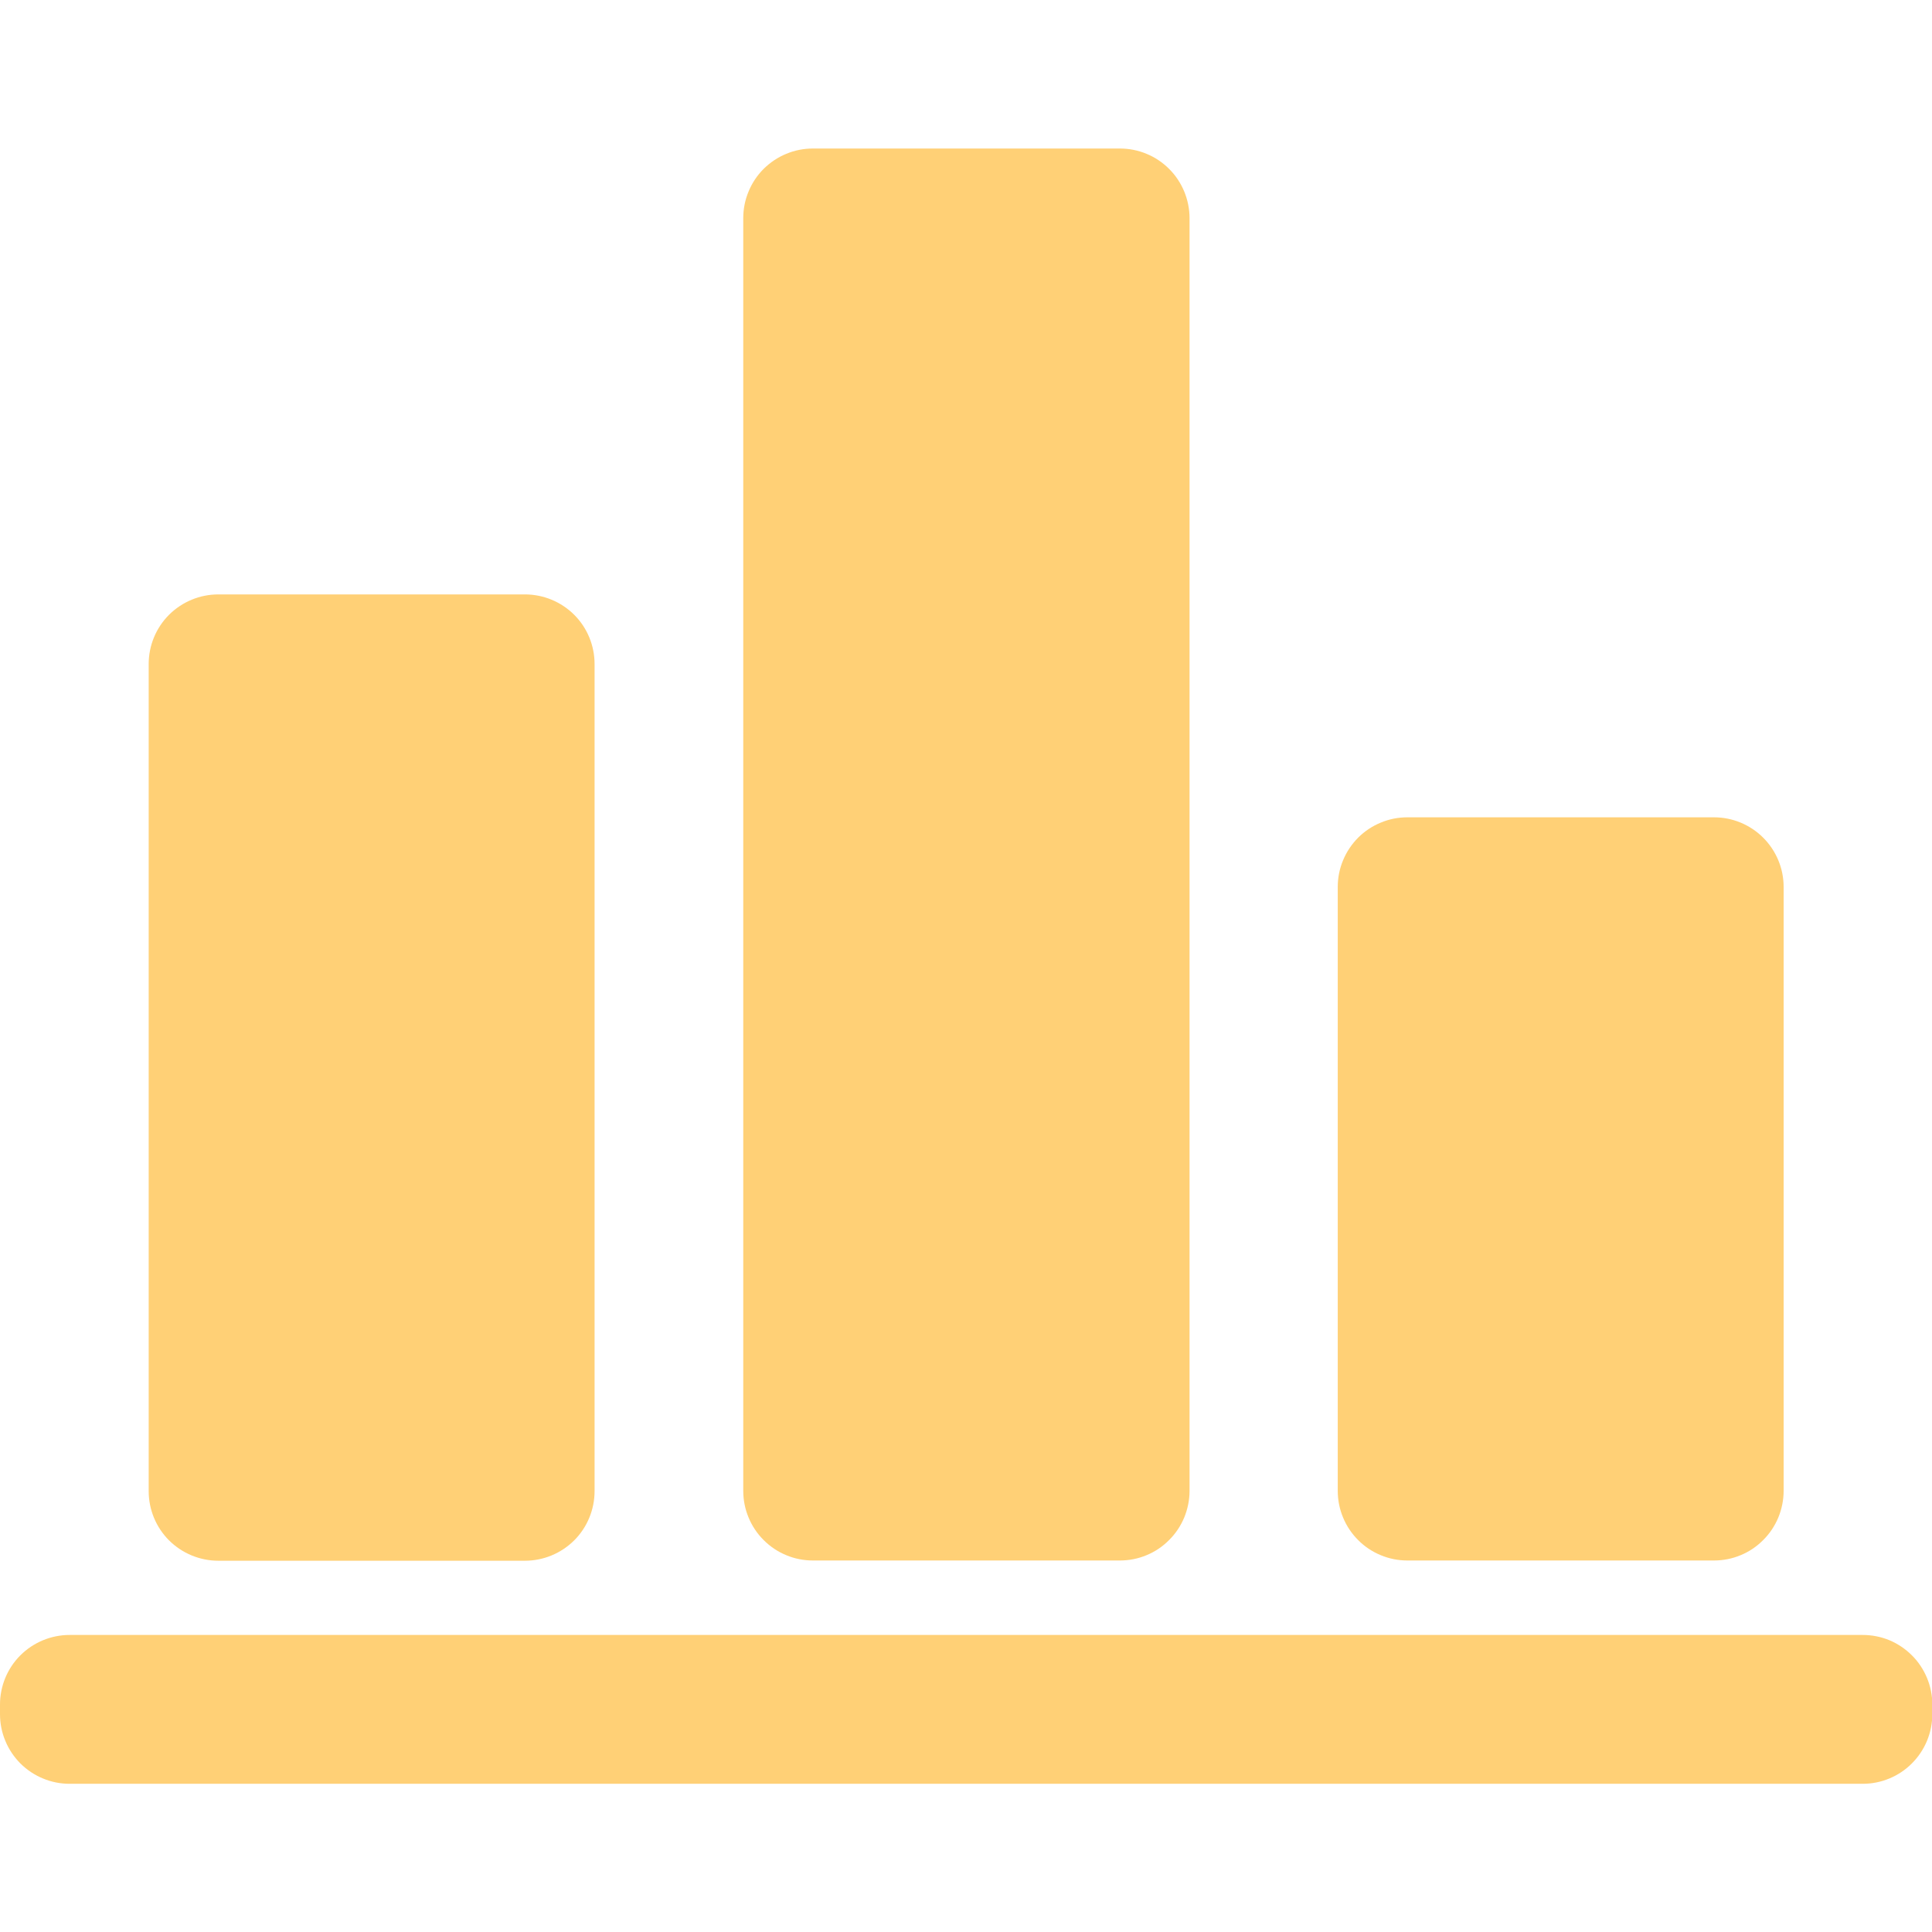 <svg width="24" height="24" viewBox="0 0 24 24" fill="none" xmlns="http://www.w3.org/2000/svg">
<g id="Frame" clip-path="url(#clip0_32_2322)">
<path id="Vector" d="M23.139 20.31C23.252 20.31 23.365 20.332 23.47 20.375C23.575 20.419 23.67 20.483 23.75 20.563C23.831 20.643 23.894 20.739 23.938 20.844C23.981 20.948 24.004 21.061 24.004 21.175V21.294C24.004 21.408 23.981 21.52 23.938 21.625C23.894 21.73 23.831 21.825 23.75 21.906C23.67 21.986 23.575 22.05 23.47 22.093C23.365 22.137 23.252 22.159 23.139 22.159H0.865C0.751 22.159 0.639 22.137 0.534 22.093C0.429 22.05 0.334 21.986 0.253 21.906C0.173 21.825 0.109 21.73 0.066 21.625C0.022 21.52 0 21.408 0 21.294L0 21.175C0 20.945 0.091 20.725 0.253 20.563C0.416 20.401 0.636 20.31 0.865 20.31H23.139ZM6.521 7.384C6.75 7.384 6.97 7.475 7.133 7.637C7.295 7.799 7.386 8.019 7.386 8.249V18.523C7.386 18.753 7.295 18.973 7.133 19.135C6.97 19.297 6.75 19.388 6.521 19.388H2.712C2.483 19.388 2.263 19.297 2.1 19.135C1.938 18.973 1.847 18.753 1.847 18.523V8.249C1.847 8.019 1.938 7.799 2.1 7.637C2.263 7.475 2.483 7.384 2.712 7.384H6.521ZM21.292 10.153C21.521 10.153 21.741 10.244 21.903 10.406C22.066 10.569 22.157 10.789 22.157 11.018V18.52C22.157 18.633 22.134 18.746 22.091 18.851C22.047 18.956 21.984 19.051 21.903 19.131C21.823 19.212 21.728 19.276 21.623 19.319C21.518 19.363 21.405 19.385 21.292 19.385H17.483C17.369 19.385 17.257 19.363 17.152 19.319C17.047 19.276 16.951 19.212 16.871 19.131C16.791 19.051 16.727 18.956 16.684 18.851C16.64 18.746 16.618 18.633 16.618 18.52V11.018C16.618 10.904 16.64 10.792 16.684 10.687C16.727 10.582 16.791 10.487 16.871 10.406C16.951 10.326 17.047 10.262 17.152 10.219C17.257 10.175 17.369 10.153 17.483 10.153H21.292ZM13.912 1.845C14.025 1.845 14.138 1.867 14.243 1.911C14.348 1.954 14.443 2.018 14.523 2.098C14.604 2.178 14.667 2.274 14.711 2.379C14.754 2.484 14.777 2.596 14.777 2.71V18.52C14.777 18.633 14.754 18.746 14.711 18.851C14.667 18.956 14.604 19.051 14.523 19.131C14.443 19.212 14.348 19.276 14.243 19.319C14.138 19.363 14.025 19.385 13.912 19.385H10.098C9.984 19.385 9.872 19.363 9.767 19.319C9.662 19.276 9.567 19.212 9.486 19.131C9.406 19.051 9.342 18.956 9.299 18.851C9.255 18.746 9.233 18.633 9.233 18.52V2.71C9.233 2.596 9.255 2.484 9.299 2.379C9.342 2.274 9.406 2.178 9.486 2.098C9.567 2.018 9.662 1.954 9.767 1.911C9.872 1.867 9.984 1.845 10.098 1.845H13.912Z" fill="#FFD076"/>
</g>
<defs>
<clipPath id="clip0_32_2322">
<rect width="24" height="24" fill="white"/>
</clipPath>
</defs>
</svg>
